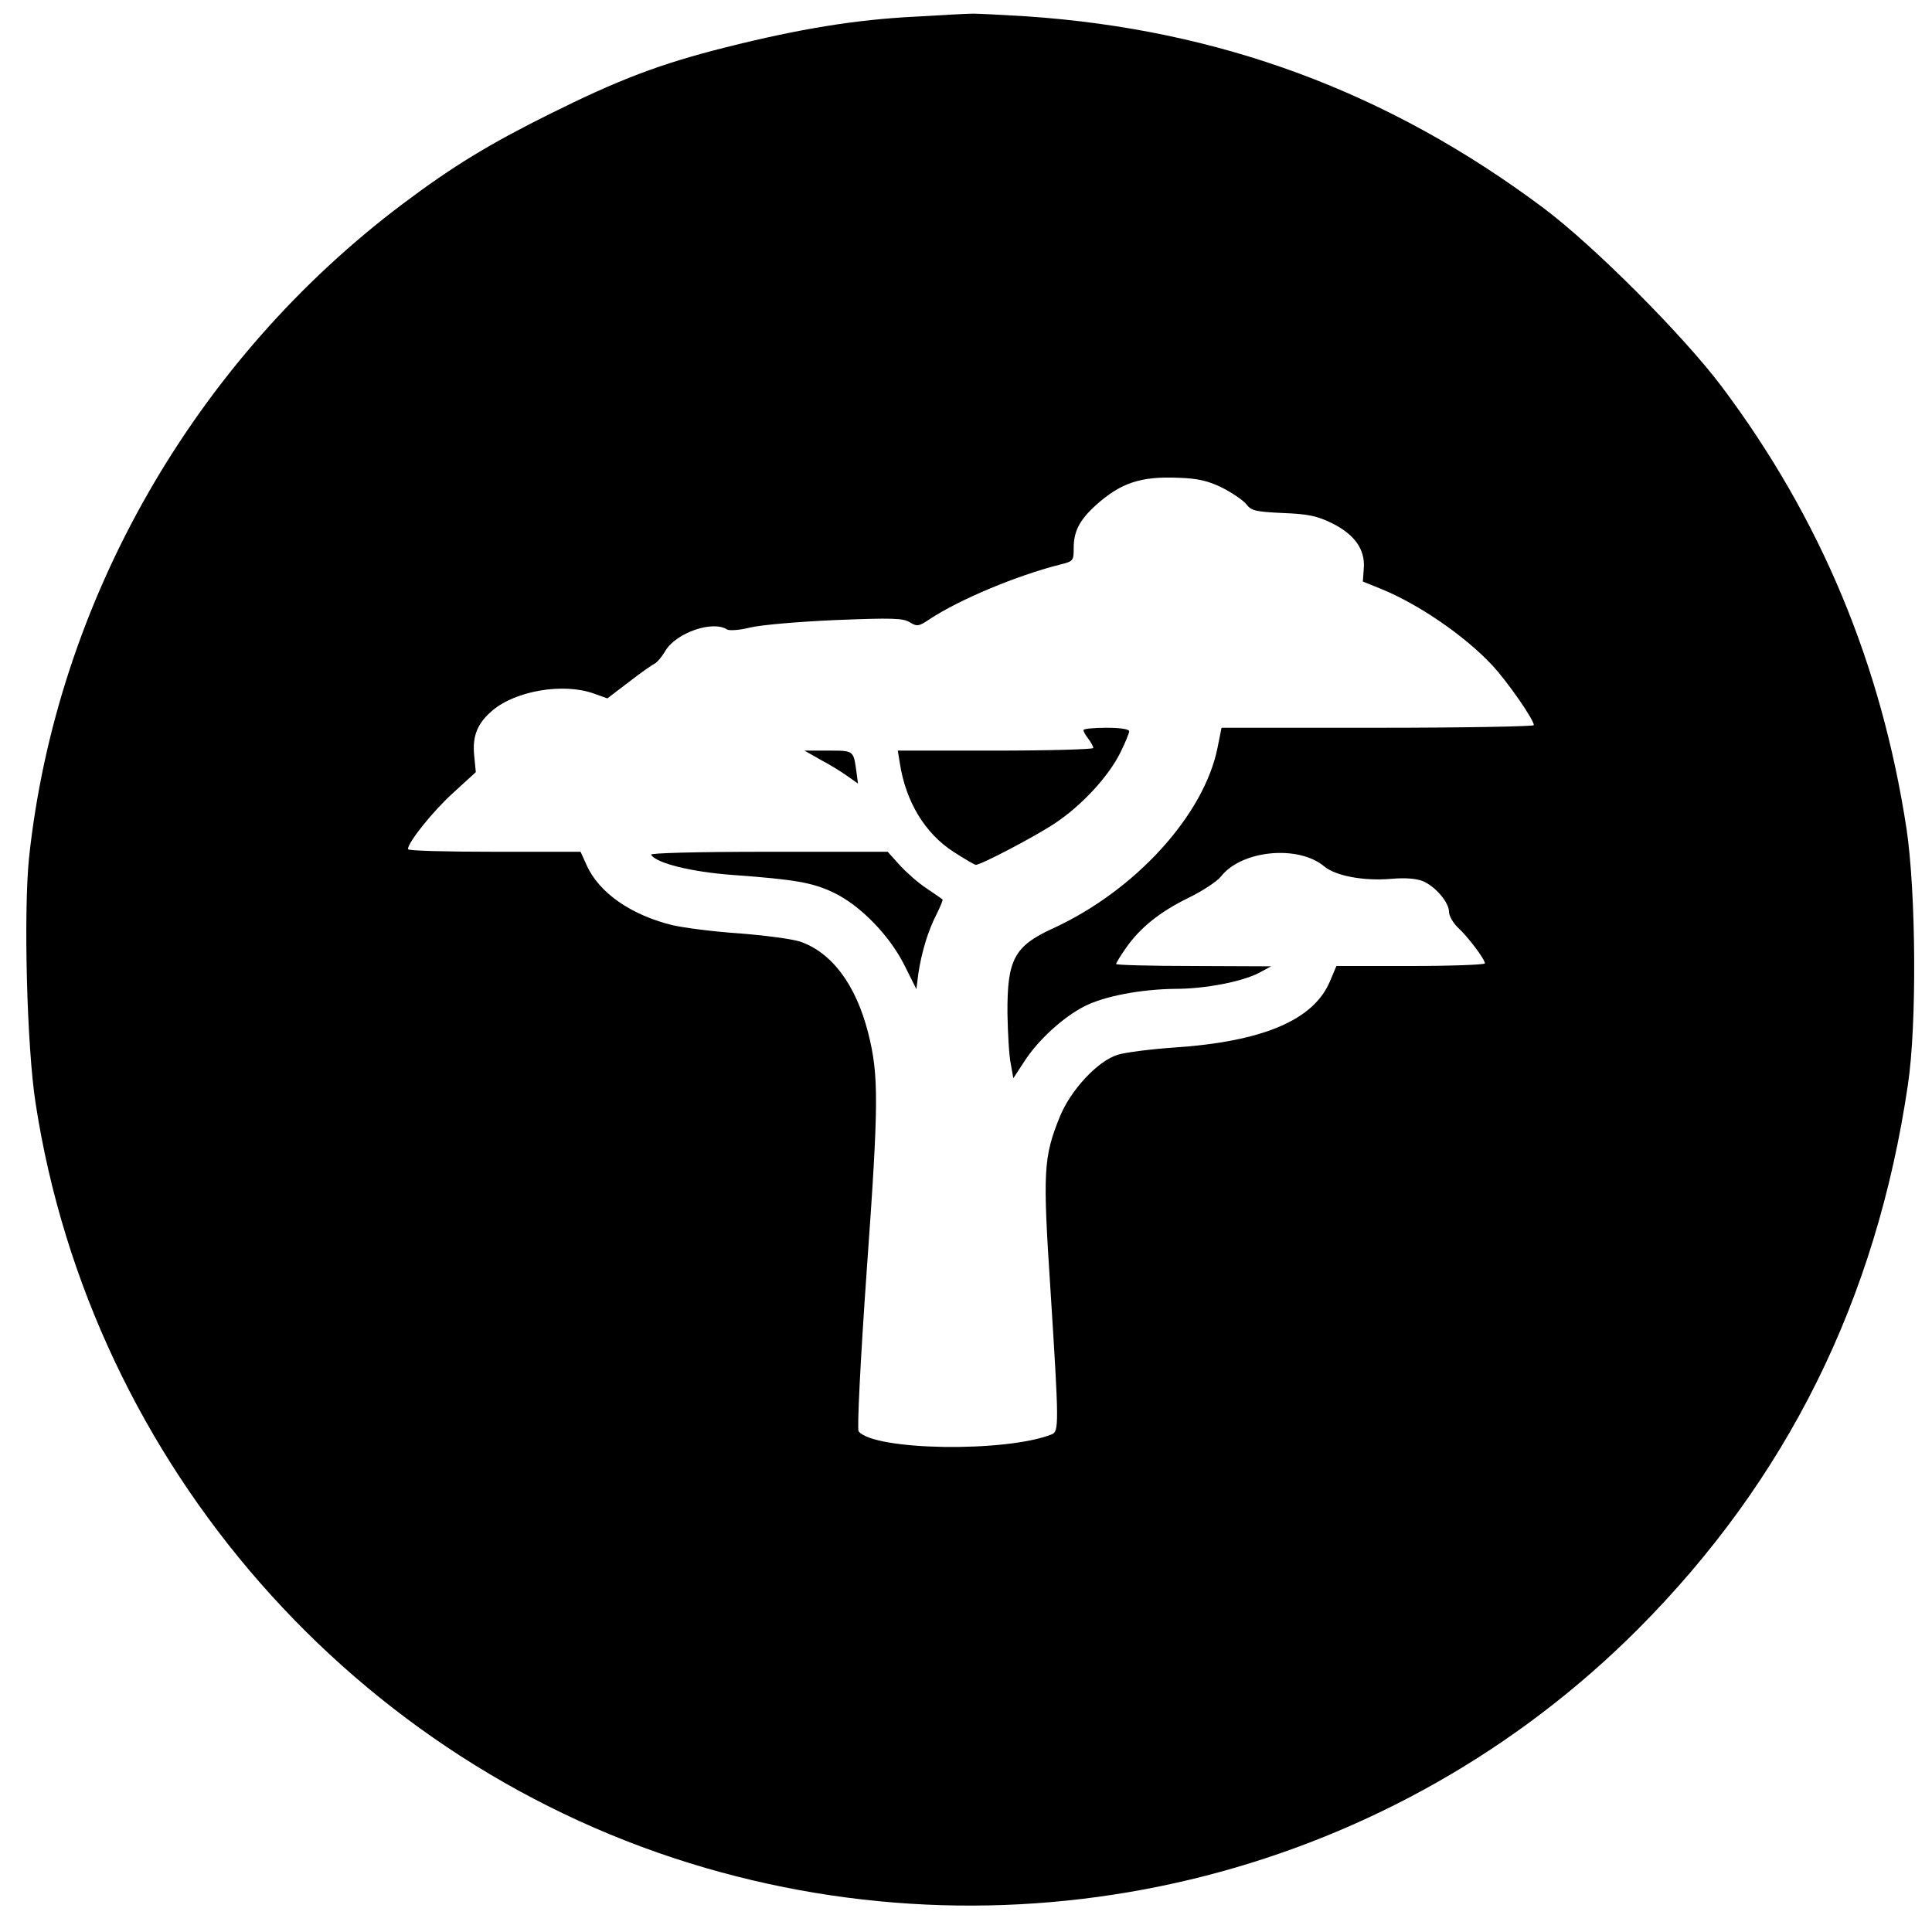 <?xml version="1.0" standalone="no"?>
<!DOCTYPE svg PUBLIC "-//W3C//DTD SVG 20010904//EN"
 "http://www.w3.org/TR/2001/REC-SVG-20010904/DTD/svg10.dtd">
<svg version="1.0" xmlns="http://www.w3.org/2000/svg"
 width="592pt" height="592pt" viewBox="0 0 592 592"
 preserveAspectRatio="xMidYMid meet">
<g transform="translate(0,592) scale(0.1,-0.1)"
fill="#000000" stroke="none">
<path d="M2805 5869 c-182 -9 -354 -37 -581 -94 -203 -51 -328 -99 -541 -205
-183 -91 -295 -159 -448 -274 -640 -481 -1062 -1218 -1146 -2004 -17 -166 -7
-578 20 -752 170 -1107 981 -2033 2054 -2344 1016 -295 2113 -13 2857 733 456
458 729 1008 826 1666 28 184 25 590 -4 785 -77 504 -263 951 -566 1355 -118
157 -392 432 -547 548 -476 356 -993 547 -1584 587 -82 5 -159 9 -170 8 -11 0
-87 -4 -170 -9z m939 -1443 c30 -15 64 -38 74 -50 16 -21 28 -24 113 -28 78
-3 105 -9 150 -31 69 -34 102 -80 98 -137 l-3 -42 57 -23 c115 -47 256 -144
339 -233 46 -49 128 -167 128 -184 0 -4 -215 -8 -479 -8 l-478 0 -12 -60 c-41
-207 -252 -439 -505 -555 -118 -54 -140 -95 -139 -260 1 -60 5 -130 10 -154
l8 -45 34 52 c41 64 119 136 185 169 61 31 174 52 278 53 91 0 204 22 256 49
l37 20 -237 1 c-131 0 -238 3 -238 6 0 3 13 25 30 49 43 62 104 111 192 154
43 21 87 50 99 65 63 81 237 98 317 31 35 -29 120 -45 204 -38 44 4 78 1 98
-7 38 -16 80 -65 80 -94 0 -12 12 -33 26 -47 31 -28 84 -98 84 -111 0 -4 -102
-8 -227 -8 l-228 0 -19 -45 c-49 -120 -205 -187 -481 -205 -71 -5 -148 -15
-170 -22 -62 -19 -145 -109 -178 -191 -50 -124 -52 -167 -28 -532 26 -409 26
-431 4 -440 -140 -56 -544 -50 -592 9 -5 6 5 212 25 496 37 514 37 595 4 726
-38 148 -112 246 -209 279 -25 8 -109 19 -186 25 -77 5 -169 17 -204 25 -127
31 -225 99 -263 183 l-19 42 -264 0 c-146 0 -265 3 -265 8 0 21 77 117 139
173 l69 63 -5 51 c-6 60 10 99 56 138 72 61 218 85 310 52 l42 -15 67 51 c36
28 72 53 79 56 6 3 21 20 32 39 33 55 145 94 189 65 8 -4 38 -2 70 6 32 8 148
18 262 23 174 7 208 6 228 -7 22 -13 27 -13 61 10 91 60 265 133 399 167 41
10 42 12 42 51 0 51 18 86 69 132 75 67 136 88 252 83 59 -2 90 -9 133 -30z"/>
<path d="M3320 3683 c0 -5 7 -17 15 -27 8 -11 15 -23 15 -28 0 -4 -135 -8
-299 -8 l-300 0 6 -37 c18 -119 77 -217 166 -274 33 -21 63 -39 67 -39 16 0
182 87 242 127 82 54 165 144 201 217 15 30 27 60 27 65 0 7 -27 11 -70 11
-38 0 -70 -3 -70 -7z"/>
<path d="M2516 3591 c29 -15 65 -38 82 -50 l31 -22 -5 38 c-9 64 -8 63 -86 63
l-73 0 51 -29z"/>
<path d="M1995 3301 c15 -26 125 -53 250 -62 191 -14 245 -23 311 -55 81 -39
171 -132 216 -223 l36 -72 6 48 c10 66 30 132 56 182 12 24 20 44 18 45 -2 2
-24 17 -49 34 -25 16 -62 49 -82 71 l-37 41 -366 0 c-224 0 -363 -4 -359 -9z"/>
</g>
</svg>
